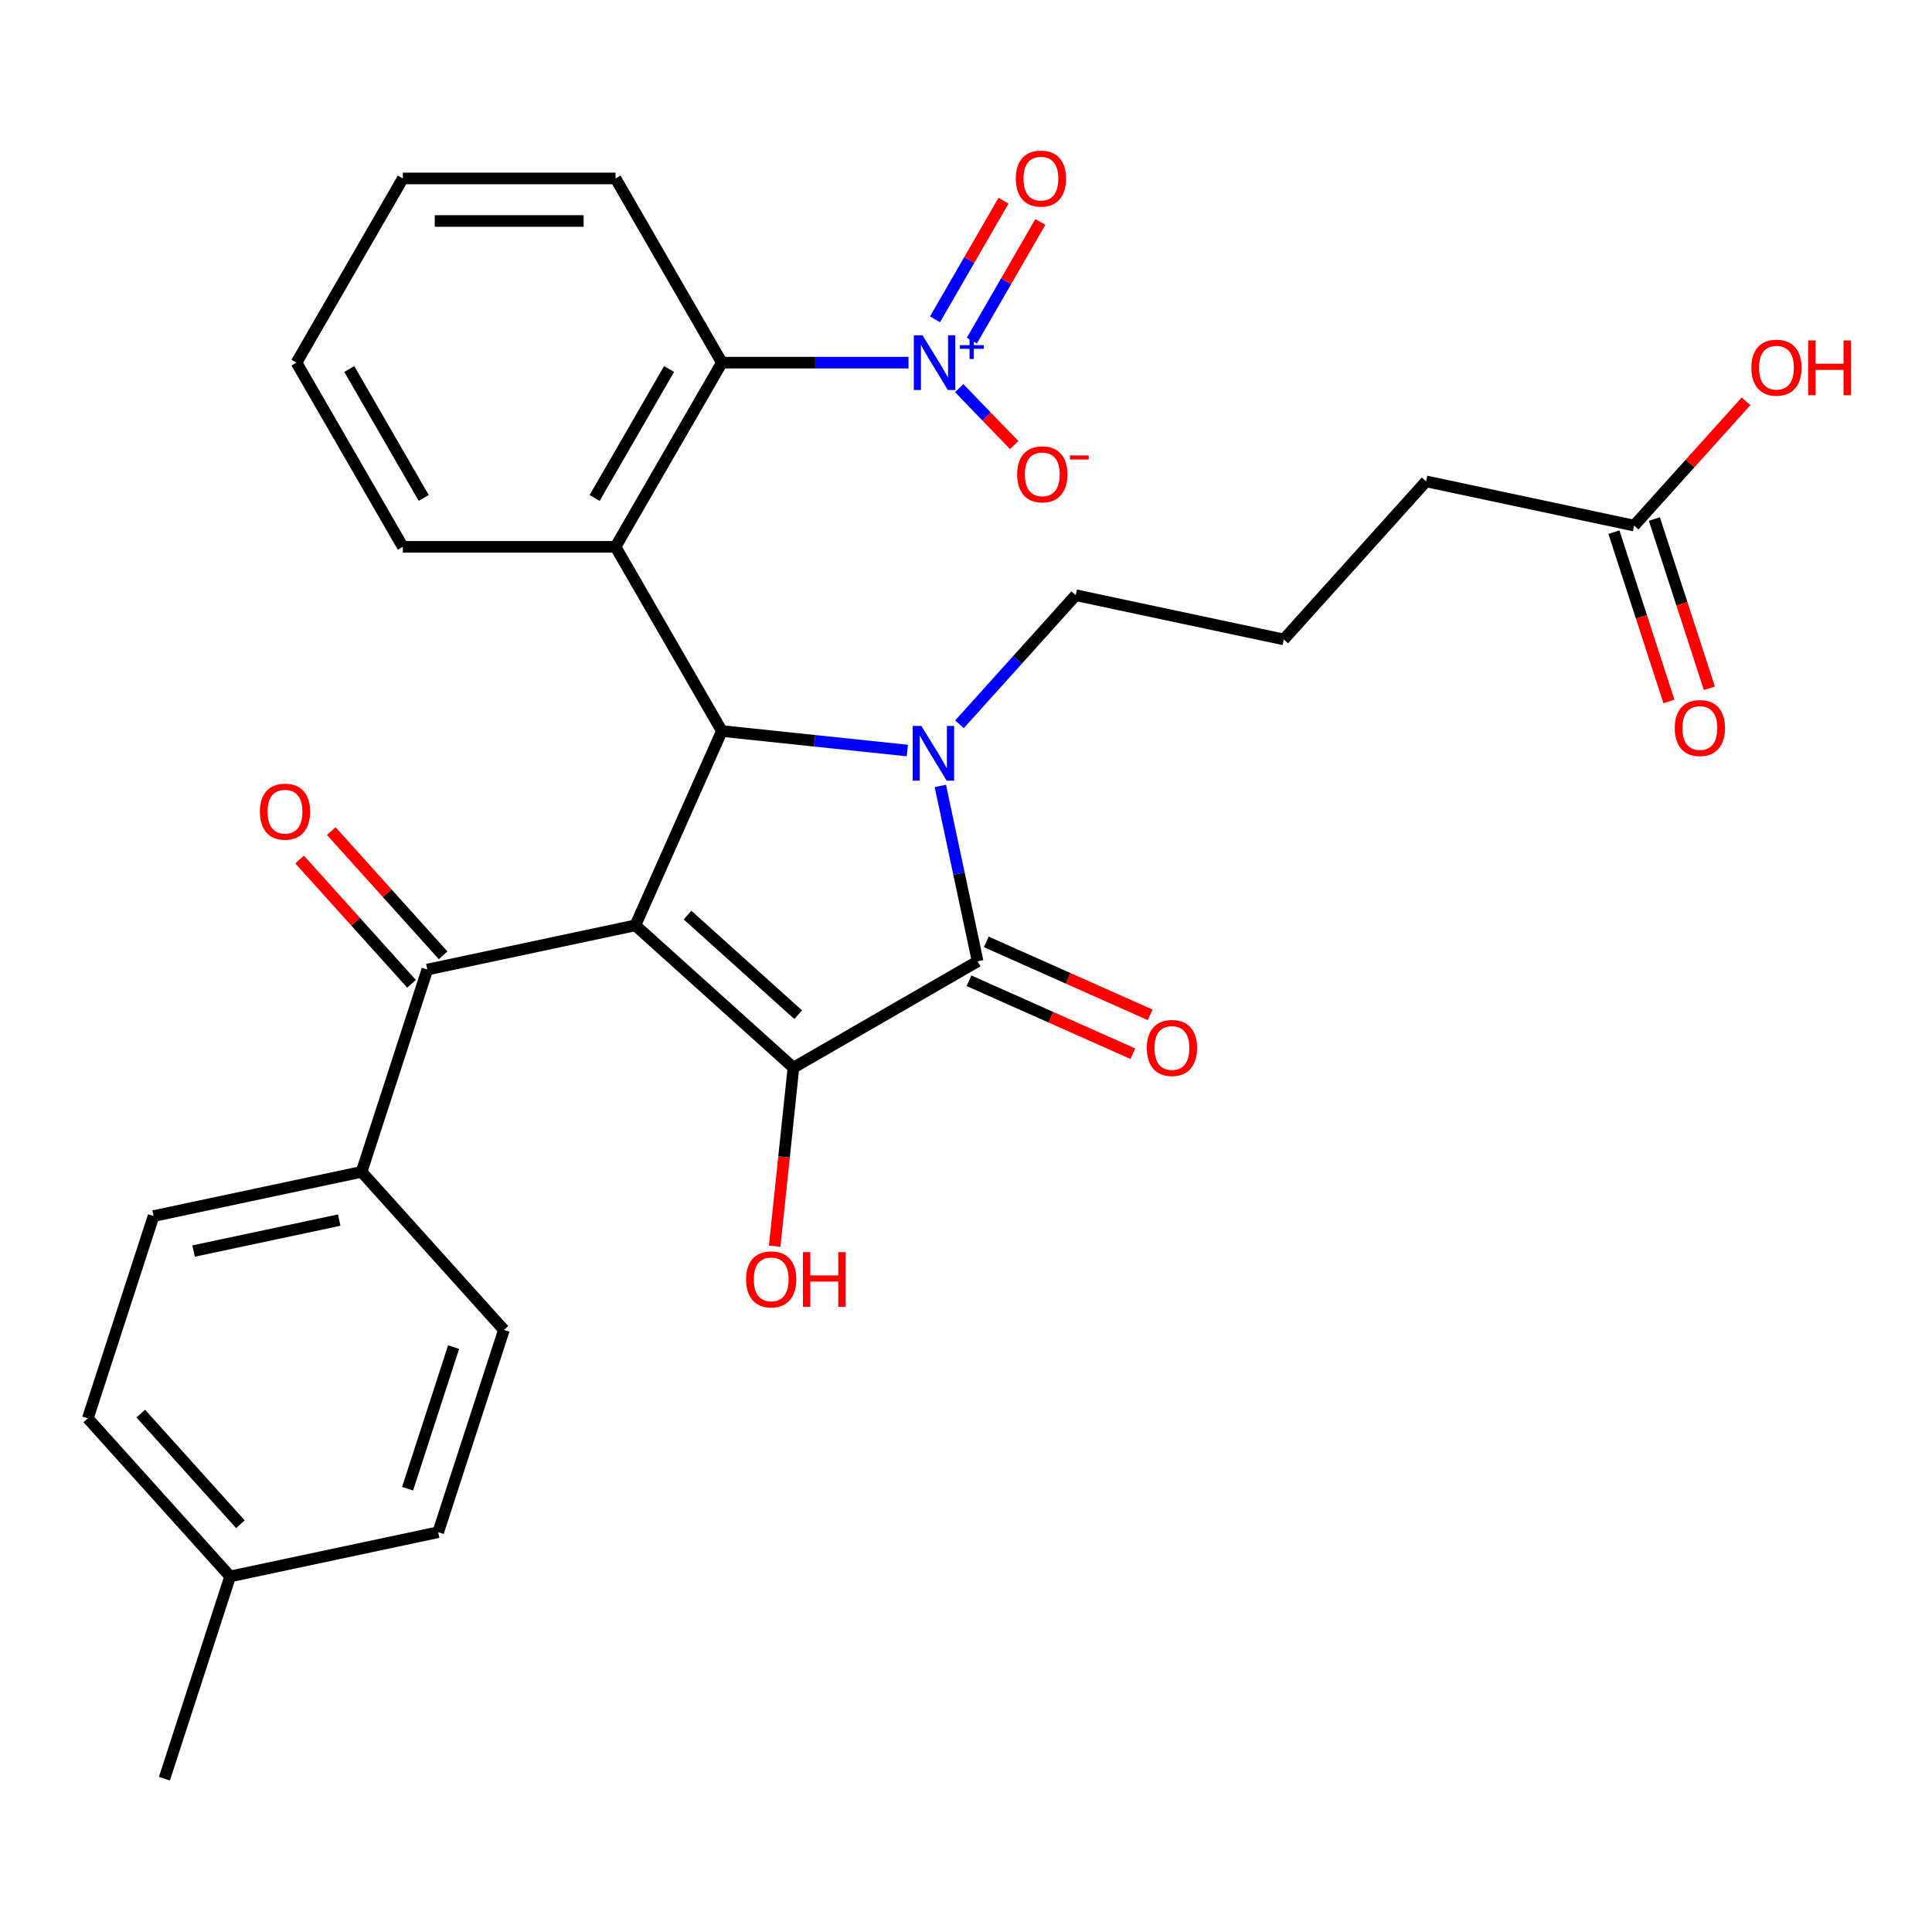 <?xml version='1.0' encoding='iso-8859-1'?>
<svg version='1.1' baseProfile='full'
              xmlns='http://www.w3.org/2000/svg'
                      xmlns:rdkit='http://www.rdkit.org/xml'
                      xmlns:xlink='http://www.w3.org/1999/xlink'
                  xml:space='preserve'
width='1000px' height='1000px' viewBox='0 0 1000 1000'>
<!-- END OF HEADER -->
<rect style='opacity:1.0;fill:#FFFFFF;stroke:none' width='1000' height='1000' x='0' y='0'> </rect>
<path class='bond-1' d='M 328.864,478.958 L 373.641,378.385' style='fill:none;fill-rule:evenodd;stroke:#000000;stroke-width:6px;stroke-linecap:butt;stroke-linejoin:miter;stroke-opacity:1' />
<path class='bond-2' d='M 328.864,478.958 L 410.677,552.623' style='fill:none;fill-rule:evenodd;stroke:#000000;stroke-width:6px;stroke-linecap:butt;stroke-linejoin:miter;stroke-opacity:1' />
<path class='bond-2' d='M 355.869,473.645 L 413.138,525.21' style='fill:none;fill-rule:evenodd;stroke:#000000;stroke-width:6px;stroke-linecap:butt;stroke-linejoin:miter;stroke-opacity:1' />
<path class='bond-6' d='M 328.864,478.958 L 221.179,501.847' style='fill:none;fill-rule:evenodd;stroke:#000000;stroke-width:6px;stroke-linecap:butt;stroke-linejoin:miter;stroke-opacity:1' />
<path class='bond-0' d='M 469.637,388.475 L 421.639,383.43' style='fill:none;fill-rule:evenodd;stroke:#0000FF;stroke-width:6px;stroke-linecap:butt;stroke-linejoin:miter;stroke-opacity:1' />
<path class='bond-0' d='M 421.639,383.43 L 373.641,378.385' style='fill:none;fill-rule:evenodd;stroke:#000000;stroke-width:6px;stroke-linecap:butt;stroke-linejoin:miter;stroke-opacity:1' />
<path class='bond-16' d='M 496.621,374.908 L 526.707,341.494' style='fill:none;fill-rule:evenodd;stroke:#0000FF;stroke-width:6px;stroke-linecap:butt;stroke-linejoin:miter;stroke-opacity:1' />
<path class='bond-16' d='M 526.707,341.494 L 556.794,308.08' style='fill:none;fill-rule:evenodd;stroke:#000000;stroke-width:6px;stroke-linecap:butt;stroke-linejoin:miter;stroke-opacity:1' />
<path class='bond-30' d='M 486.724,406.805 L 496.371,452.191' style='fill:none;fill-rule:evenodd;stroke:#0000FF;stroke-width:6px;stroke-linecap:butt;stroke-linejoin:miter;stroke-opacity:1' />
<path class='bond-30' d='M 496.371,452.191 L 506.018,497.577' style='fill:none;fill-rule:evenodd;stroke:#000000;stroke-width:6px;stroke-linecap:butt;stroke-linejoin:miter;stroke-opacity:1' />
<path class='bond-4' d='M 373.641,378.385 L 318.596,283.044' style='fill:none;fill-rule:evenodd;stroke:#000000;stroke-width:6px;stroke-linecap:butt;stroke-linejoin:miter;stroke-opacity:1' />
<path class='bond-3' d='M 410.677,552.623 L 506.018,497.577' style='fill:none;fill-rule:evenodd;stroke:#000000;stroke-width:6px;stroke-linecap:butt;stroke-linejoin:miter;stroke-opacity:1' />
<path class='bond-14' d='M 410.677,552.623 L 405.82,598.83' style='fill:none;fill-rule:evenodd;stroke:#000000;stroke-width:6px;stroke-linecap:butt;stroke-linejoin:miter;stroke-opacity:1' />
<path class='bond-14' d='M 405.82,598.83 L 400.964,645.038' style='fill:none;fill-rule:evenodd;stroke:#FF0000;stroke-width:6px;stroke-linecap:butt;stroke-linejoin:miter;stroke-opacity:1' />
<path class='bond-9' d='M 501.54,507.635 L 543.95,526.517' style='fill:none;fill-rule:evenodd;stroke:#000000;stroke-width:6px;stroke-linecap:butt;stroke-linejoin:miter;stroke-opacity:1' />
<path class='bond-9' d='M 543.95,526.517 L 586.36,545.399' style='fill:none;fill-rule:evenodd;stroke:#FF0000;stroke-width:6px;stroke-linecap:butt;stroke-linejoin:miter;stroke-opacity:1' />
<path class='bond-9' d='M 510.496,487.52 L 552.906,506.402' style='fill:none;fill-rule:evenodd;stroke:#000000;stroke-width:6px;stroke-linecap:butt;stroke-linejoin:miter;stroke-opacity:1' />
<path class='bond-9' d='M 552.906,506.402 L 595.316,525.285' style='fill:none;fill-rule:evenodd;stroke:#FF0000;stroke-width:6px;stroke-linecap:butt;stroke-linejoin:miter;stroke-opacity:1' />
<path class='bond-7' d='M 318.596,283.044 L 373.641,187.703' style='fill:none;fill-rule:evenodd;stroke:#000000;stroke-width:6px;stroke-linecap:butt;stroke-linejoin:miter;stroke-opacity:1' />
<path class='bond-7' d='M 307.785,257.734 L 346.316,190.995' style='fill:none;fill-rule:evenodd;stroke:#000000;stroke-width:6px;stroke-linecap:butt;stroke-linejoin:miter;stroke-opacity:1' />
<path class='bond-19' d='M 318.596,283.044 L 208.506,283.044' style='fill:none;fill-rule:evenodd;stroke:#000000;stroke-width:6px;stroke-linecap:butt;stroke-linejoin:miter;stroke-opacity:1' />
<path class='bond-5' d='M 470.24,187.703 L 421.941,187.703' style='fill:none;fill-rule:evenodd;stroke:#0000FF;stroke-width:6px;stroke-linecap:butt;stroke-linejoin:miter;stroke-opacity:1' />
<path class='bond-5' d='M 421.941,187.703 L 373.641,187.703' style='fill:none;fill-rule:evenodd;stroke:#000000;stroke-width:6px;stroke-linecap:butt;stroke-linejoin:miter;stroke-opacity:1' />
<path class='bond-8' d='M 496.478,200.901 L 510.708,215.634' style='fill:none;fill-rule:evenodd;stroke:#0000FF;stroke-width:6px;stroke-linecap:butt;stroke-linejoin:miter;stroke-opacity:1' />
<path class='bond-8' d='M 510.708,215.634 L 524.938,230.368' style='fill:none;fill-rule:evenodd;stroke:#FF0000;stroke-width:6px;stroke-linecap:butt;stroke-linejoin:miter;stroke-opacity:1' />
<path class='bond-11' d='M 503.03,176.295 L 520.756,145.593' style='fill:none;fill-rule:evenodd;stroke:#0000FF;stroke-width:6px;stroke-linecap:butt;stroke-linejoin:miter;stroke-opacity:1' />
<path class='bond-11' d='M 520.756,145.593 L 538.482,114.89' style='fill:none;fill-rule:evenodd;stroke:#FF0000;stroke-width:6px;stroke-linecap:butt;stroke-linejoin:miter;stroke-opacity:1' />
<path class='bond-11' d='M 483.962,165.286 L 501.688,134.584' style='fill:none;fill-rule:evenodd;stroke:#0000FF;stroke-width:6px;stroke-linecap:butt;stroke-linejoin:miter;stroke-opacity:1' />
<path class='bond-11' d='M 501.688,134.584 L 519.414,103.881' style='fill:none;fill-rule:evenodd;stroke:#FF0000;stroke-width:6px;stroke-linecap:butt;stroke-linejoin:miter;stroke-opacity:1' />
<path class='bond-10' d='M 221.179,501.847 L 187.159,606.549' style='fill:none;fill-rule:evenodd;stroke:#000000;stroke-width:6px;stroke-linecap:butt;stroke-linejoin:miter;stroke-opacity:1' />
<path class='bond-13' d='M 229.36,494.48 L 200.404,462.321' style='fill:none;fill-rule:evenodd;stroke:#000000;stroke-width:6px;stroke-linecap:butt;stroke-linejoin:miter;stroke-opacity:1' />
<path class='bond-13' d='M 200.404,462.321 L 171.448,430.162' style='fill:none;fill-rule:evenodd;stroke:#FF0000;stroke-width:6px;stroke-linecap:butt;stroke-linejoin:miter;stroke-opacity:1' />
<path class='bond-13' d='M 212.998,509.213 L 184.041,477.054' style='fill:none;fill-rule:evenodd;stroke:#000000;stroke-width:6px;stroke-linecap:butt;stroke-linejoin:miter;stroke-opacity:1' />
<path class='bond-13' d='M 184.041,477.054 L 155.085,444.895' style='fill:none;fill-rule:evenodd;stroke:#FF0000;stroke-width:6px;stroke-linecap:butt;stroke-linejoin:miter;stroke-opacity:1' />
<path class='bond-24' d='M 373.641,187.703 L 318.596,92.362' style='fill:none;fill-rule:evenodd;stroke:#000000;stroke-width:6px;stroke-linecap:butt;stroke-linejoin:miter;stroke-opacity:1' />
<path class='bond-17' d='M 187.159,606.549 L 79.474,629.438' style='fill:none;fill-rule:evenodd;stroke:#000000;stroke-width:6px;stroke-linecap:butt;stroke-linejoin:miter;stroke-opacity:1' />
<path class='bond-17' d='M 175.584,631.519 L 100.205,647.542' style='fill:none;fill-rule:evenodd;stroke:#000000;stroke-width:6px;stroke-linecap:butt;stroke-linejoin:miter;stroke-opacity:1' />
<path class='bond-18' d='M 187.159,606.549 L 260.824,688.362' style='fill:none;fill-rule:evenodd;stroke:#000000;stroke-width:6px;stroke-linecap:butt;stroke-linejoin:miter;stroke-opacity:1' />
<path class='bond-12' d='M 845.828,272.045 L 738.143,249.155' style='fill:none;fill-rule:evenodd;stroke:#000000;stroke-width:6px;stroke-linecap:butt;stroke-linejoin:miter;stroke-opacity:1' />
<path class='bond-15' d='M 835.358,275.447 L 849.594,319.262' style='fill:none;fill-rule:evenodd;stroke:#000000;stroke-width:6px;stroke-linecap:butt;stroke-linejoin:miter;stroke-opacity:1' />
<path class='bond-15' d='M 849.594,319.262 L 863.83,363.077' style='fill:none;fill-rule:evenodd;stroke:#FF0000;stroke-width:6px;stroke-linecap:butt;stroke-linejoin:miter;stroke-opacity:1' />
<path class='bond-15' d='M 856.298,268.643 L 870.535,312.458' style='fill:none;fill-rule:evenodd;stroke:#000000;stroke-width:6px;stroke-linecap:butt;stroke-linejoin:miter;stroke-opacity:1' />
<path class='bond-15' d='M 870.535,312.458 L 884.771,356.273' style='fill:none;fill-rule:evenodd;stroke:#FF0000;stroke-width:6px;stroke-linecap:butt;stroke-linejoin:miter;stroke-opacity:1' />
<path class='bond-20' d='M 845.828,272.045 L 874.784,239.885' style='fill:none;fill-rule:evenodd;stroke:#000000;stroke-width:6px;stroke-linecap:butt;stroke-linejoin:miter;stroke-opacity:1' />
<path class='bond-20' d='M 874.784,239.885 L 903.741,207.726' style='fill:none;fill-rule:evenodd;stroke:#FF0000;stroke-width:6px;stroke-linecap:butt;stroke-linejoin:miter;stroke-opacity:1' />
<path class='bond-25' d='M 556.794,308.08 L 664.478,330.969' style='fill:none;fill-rule:evenodd;stroke:#000000;stroke-width:6px;stroke-linecap:butt;stroke-linejoin:miter;stroke-opacity:1' />
<path class='bond-21' d='M 79.474,629.438 L 45.455,734.14' style='fill:none;fill-rule:evenodd;stroke:#000000;stroke-width:6px;stroke-linecap:butt;stroke-linejoin:miter;stroke-opacity:1' />
<path class='bond-22' d='M 260.824,688.362 L 226.804,793.064' style='fill:none;fill-rule:evenodd;stroke:#000000;stroke-width:6px;stroke-linecap:butt;stroke-linejoin:miter;stroke-opacity:1' />
<path class='bond-22' d='M 234.781,697.264 L 210.967,770.555' style='fill:none;fill-rule:evenodd;stroke:#000000;stroke-width:6px;stroke-linecap:butt;stroke-linejoin:miter;stroke-opacity:1' />
<path class='bond-28' d='M 208.506,283.044 L 153.461,187.703' style='fill:none;fill-rule:evenodd;stroke:#000000;stroke-width:6px;stroke-linecap:butt;stroke-linejoin:miter;stroke-opacity:1' />
<path class='bond-28' d='M 219.317,257.734 L 180.786,190.995' style='fill:none;fill-rule:evenodd;stroke:#000000;stroke-width:6px;stroke-linecap:butt;stroke-linejoin:miter;stroke-opacity:1' />
<path class='bond-31' d='M 45.455,734.14 L 119.119,815.954' style='fill:none;fill-rule:evenodd;stroke:#000000;stroke-width:6px;stroke-linecap:butt;stroke-linejoin:miter;stroke-opacity:1' />
<path class='bond-31' d='M 72.867,731.679 L 124.432,788.949' style='fill:none;fill-rule:evenodd;stroke:#000000;stroke-width:6px;stroke-linecap:butt;stroke-linejoin:miter;stroke-opacity:1' />
<path class='bond-23' d='M 226.804,793.064 L 119.119,815.954' style='fill:none;fill-rule:evenodd;stroke:#000000;stroke-width:6px;stroke-linecap:butt;stroke-linejoin:miter;stroke-opacity:1' />
<path class='bond-27' d='M 119.119,815.954 L 85.1,920.656' style='fill:none;fill-rule:evenodd;stroke:#000000;stroke-width:6px;stroke-linecap:butt;stroke-linejoin:miter;stroke-opacity:1' />
<path class='bond-32' d='M 318.596,92.362 L 208.506,92.362' style='fill:none;fill-rule:evenodd;stroke:#000000;stroke-width:6px;stroke-linecap:butt;stroke-linejoin:miter;stroke-opacity:1' />
<path class='bond-32' d='M 302.083,114.38 L 225.019,114.38' style='fill:none;fill-rule:evenodd;stroke:#000000;stroke-width:6px;stroke-linecap:butt;stroke-linejoin:miter;stroke-opacity:1' />
<path class='bond-26' d='M 664.478,330.969 L 738.143,249.155' style='fill:none;fill-rule:evenodd;stroke:#000000;stroke-width:6px;stroke-linecap:butt;stroke-linejoin:miter;stroke-opacity:1' />
<path class='bond-29' d='M 153.461,187.703 L 208.506,92.362' style='fill:none;fill-rule:evenodd;stroke:#000000;stroke-width:6px;stroke-linecap:butt;stroke-linejoin:miter;stroke-opacity:1' />
<path  class='atom-1' d='M 476.869 375.733
L 486.149 390.733
Q 487.069 392.213, 488.549 394.893
Q 490.029 397.573, 490.109 397.733
L 490.109 375.733
L 493.869 375.733
L 493.869 404.053
L 489.989 404.053
L 480.029 387.653
Q 478.869 385.733, 477.629 383.533
Q 476.429 381.333, 476.069 380.653
L 476.069 404.053
L 472.389 404.053
L 472.389 375.733
L 476.869 375.733
' fill='#0000FF'/>
<path  class='atom-6' d='M 477.472 173.543
L 486.752 188.543
Q 487.672 190.023, 489.152 192.703
Q 490.632 195.383, 490.712 195.543
L 490.712 173.543
L 494.472 173.543
L 494.472 201.863
L 490.592 201.863
L 480.632 185.463
Q 479.472 183.543, 478.232 181.343
Q 477.032 179.143, 476.672 178.463
L 476.672 201.863
L 472.992 201.863
L 472.992 173.543
L 477.472 173.543
' fill='#0000FF'/>
<path  class='atom-6' d='M 496.848 178.648
L 501.837 178.648
L 501.837 173.394
L 504.055 173.394
L 504.055 178.648
L 509.177 178.648
L 509.177 180.548
L 504.055 180.548
L 504.055 185.828
L 501.837 185.828
L 501.837 180.548
L 496.848 180.548
L 496.848 178.648
' fill='#0000FF'/>
<path  class='atom-9' d='M 526.485 245.511
Q 526.485 238.711, 529.845 234.911
Q 533.205 231.111, 539.485 231.111
Q 545.765 231.111, 549.125 234.911
Q 552.485 238.711, 552.485 245.511
Q 552.485 252.391, 549.085 256.311
Q 545.685 260.191, 539.485 260.191
Q 533.245 260.191, 529.845 256.311
Q 526.485 252.431, 526.485 245.511
M 539.485 256.991
Q 543.805 256.991, 546.125 254.111
Q 548.485 251.191, 548.485 245.511
Q 548.485 239.951, 546.125 237.151
Q 543.805 234.311, 539.485 234.311
Q 535.165 234.311, 532.805 237.111
Q 530.485 239.911, 530.485 245.511
Q 530.485 251.231, 532.805 254.111
Q 535.165 256.991, 539.485 256.991
' fill='#FF0000'/>
<path  class='atom-9' d='M 553.805 235.734
L 563.494 235.734
L 563.494 237.846
L 553.805 237.846
L 553.805 235.734
' fill='#FF0000'/>
<path  class='atom-10' d='M 593.59 542.435
Q 593.59 535.635, 596.95 531.835
Q 600.31 528.035, 606.59 528.035
Q 612.87 528.035, 616.23 531.835
Q 619.59 535.635, 619.59 542.435
Q 619.59 549.315, 616.19 553.235
Q 612.79 557.115, 606.59 557.115
Q 600.35 557.115, 596.95 553.235
Q 593.59 549.355, 593.59 542.435
M 606.59 553.915
Q 610.91 553.915, 613.23 551.035
Q 615.59 548.115, 615.59 542.435
Q 615.59 536.875, 613.23 534.075
Q 610.91 531.235, 606.59 531.235
Q 602.27 531.235, 599.91 534.035
Q 597.59 536.835, 597.59 542.435
Q 597.59 548.155, 599.91 551.035
Q 602.27 553.915, 606.59 553.915
' fill='#FF0000'/>
<path  class='atom-12' d='M 525.777 92.442
Q 525.777 85.642, 529.137 81.842
Q 532.497 78.042, 538.777 78.042
Q 545.057 78.042, 548.417 81.842
Q 551.777 85.642, 551.777 92.442
Q 551.777 99.322, 548.377 103.242
Q 544.977 107.122, 538.777 107.122
Q 532.537 107.122, 529.137 103.242
Q 525.777 99.362, 525.777 92.442
M 538.777 103.922
Q 543.097 103.922, 545.417 101.042
Q 547.777 98.122, 547.777 92.442
Q 547.777 86.882, 545.417 84.082
Q 543.097 81.242, 538.777 81.242
Q 534.457 81.242, 532.097 84.042
Q 529.777 86.842, 529.777 92.442
Q 529.777 98.162, 532.097 101.042
Q 534.457 103.922, 538.777 103.922
' fill='#FF0000'/>
<path  class='atom-14' d='M 134.514 420.114
Q 134.514 413.314, 137.874 409.514
Q 141.234 405.714, 147.514 405.714
Q 153.794 405.714, 157.154 409.514
Q 160.514 413.314, 160.514 420.114
Q 160.514 426.994, 157.114 430.914
Q 153.714 434.794, 147.514 434.794
Q 141.274 434.794, 137.874 430.914
Q 134.514 427.034, 134.514 420.114
M 147.514 431.594
Q 151.834 431.594, 154.154 428.714
Q 156.514 425.794, 156.514 420.114
Q 156.514 414.554, 154.154 411.754
Q 151.834 408.914, 147.514 408.914
Q 143.194 408.914, 140.834 411.714
Q 138.514 414.514, 138.514 420.114
Q 138.514 425.834, 140.834 428.714
Q 143.194 431.594, 147.514 431.594
' fill='#FF0000'/>
<path  class='atom-15' d='M 386.169 662.19
Q 386.169 655.39, 389.529 651.59
Q 392.889 647.79, 399.169 647.79
Q 405.449 647.79, 408.809 651.59
Q 412.169 655.39, 412.169 662.19
Q 412.169 669.07, 408.769 672.99
Q 405.369 676.87, 399.169 676.87
Q 392.929 676.87, 389.529 672.99
Q 386.169 669.11, 386.169 662.19
M 399.169 673.67
Q 403.489 673.67, 405.809 670.79
Q 408.169 667.87, 408.169 662.19
Q 408.169 656.63, 405.809 653.83
Q 403.489 650.99, 399.169 650.99
Q 394.849 650.99, 392.489 653.79
Q 390.169 656.59, 390.169 662.19
Q 390.169 667.91, 392.489 670.79
Q 394.849 673.67, 399.169 673.67
' fill='#FF0000'/>
<path  class='atom-15' d='M 415.569 648.11
L 419.409 648.11
L 419.409 660.15
L 433.889 660.15
L 433.889 648.11
L 437.729 648.11
L 437.729 676.43
L 433.889 676.43
L 433.889 663.35
L 419.409 663.35
L 419.409 676.43
L 415.569 676.43
L 415.569 648.11
' fill='#FF0000'/>
<path  class='atom-16' d='M 866.848 376.827
Q 866.848 370.027, 870.208 366.227
Q 873.568 362.427, 879.848 362.427
Q 886.128 362.427, 889.488 366.227
Q 892.848 370.027, 892.848 376.827
Q 892.848 383.707, 889.448 387.627
Q 886.048 391.507, 879.848 391.507
Q 873.608 391.507, 870.208 387.627
Q 866.848 383.747, 866.848 376.827
M 879.848 388.307
Q 884.168 388.307, 886.488 385.427
Q 888.848 382.507, 888.848 376.827
Q 888.848 371.267, 886.488 368.467
Q 884.168 365.627, 879.848 365.627
Q 875.528 365.627, 873.168 368.427
Q 870.848 371.227, 870.848 376.827
Q 870.848 382.547, 873.168 385.427
Q 875.528 388.307, 879.848 388.307
' fill='#FF0000'/>
<path  class='atom-21' d='M 906.493 190.311
Q 906.493 183.511, 909.853 179.711
Q 913.213 175.911, 919.493 175.911
Q 925.773 175.911, 929.133 179.711
Q 932.493 183.511, 932.493 190.311
Q 932.493 197.191, 929.093 201.111
Q 925.693 204.991, 919.493 204.991
Q 913.253 204.991, 909.853 201.111
Q 906.493 197.231, 906.493 190.311
M 919.493 201.791
Q 923.813 201.791, 926.133 198.911
Q 928.493 195.991, 928.493 190.311
Q 928.493 184.751, 926.133 181.951
Q 923.813 179.111, 919.493 179.111
Q 915.173 179.111, 912.813 181.911
Q 910.493 184.711, 910.493 190.311
Q 910.493 196.031, 912.813 198.911
Q 915.173 201.791, 919.493 201.791
' fill='#FF0000'/>
<path  class='atom-21' d='M 935.893 176.231
L 939.733 176.231
L 939.733 188.271
L 954.213 188.271
L 954.213 176.231
L 958.053 176.231
L 958.053 204.551
L 954.213 204.551
L 954.213 191.471
L 939.733 191.471
L 939.733 204.551
L 935.893 204.551
L 935.893 176.231
' fill='#FF0000'/>
</svg>
